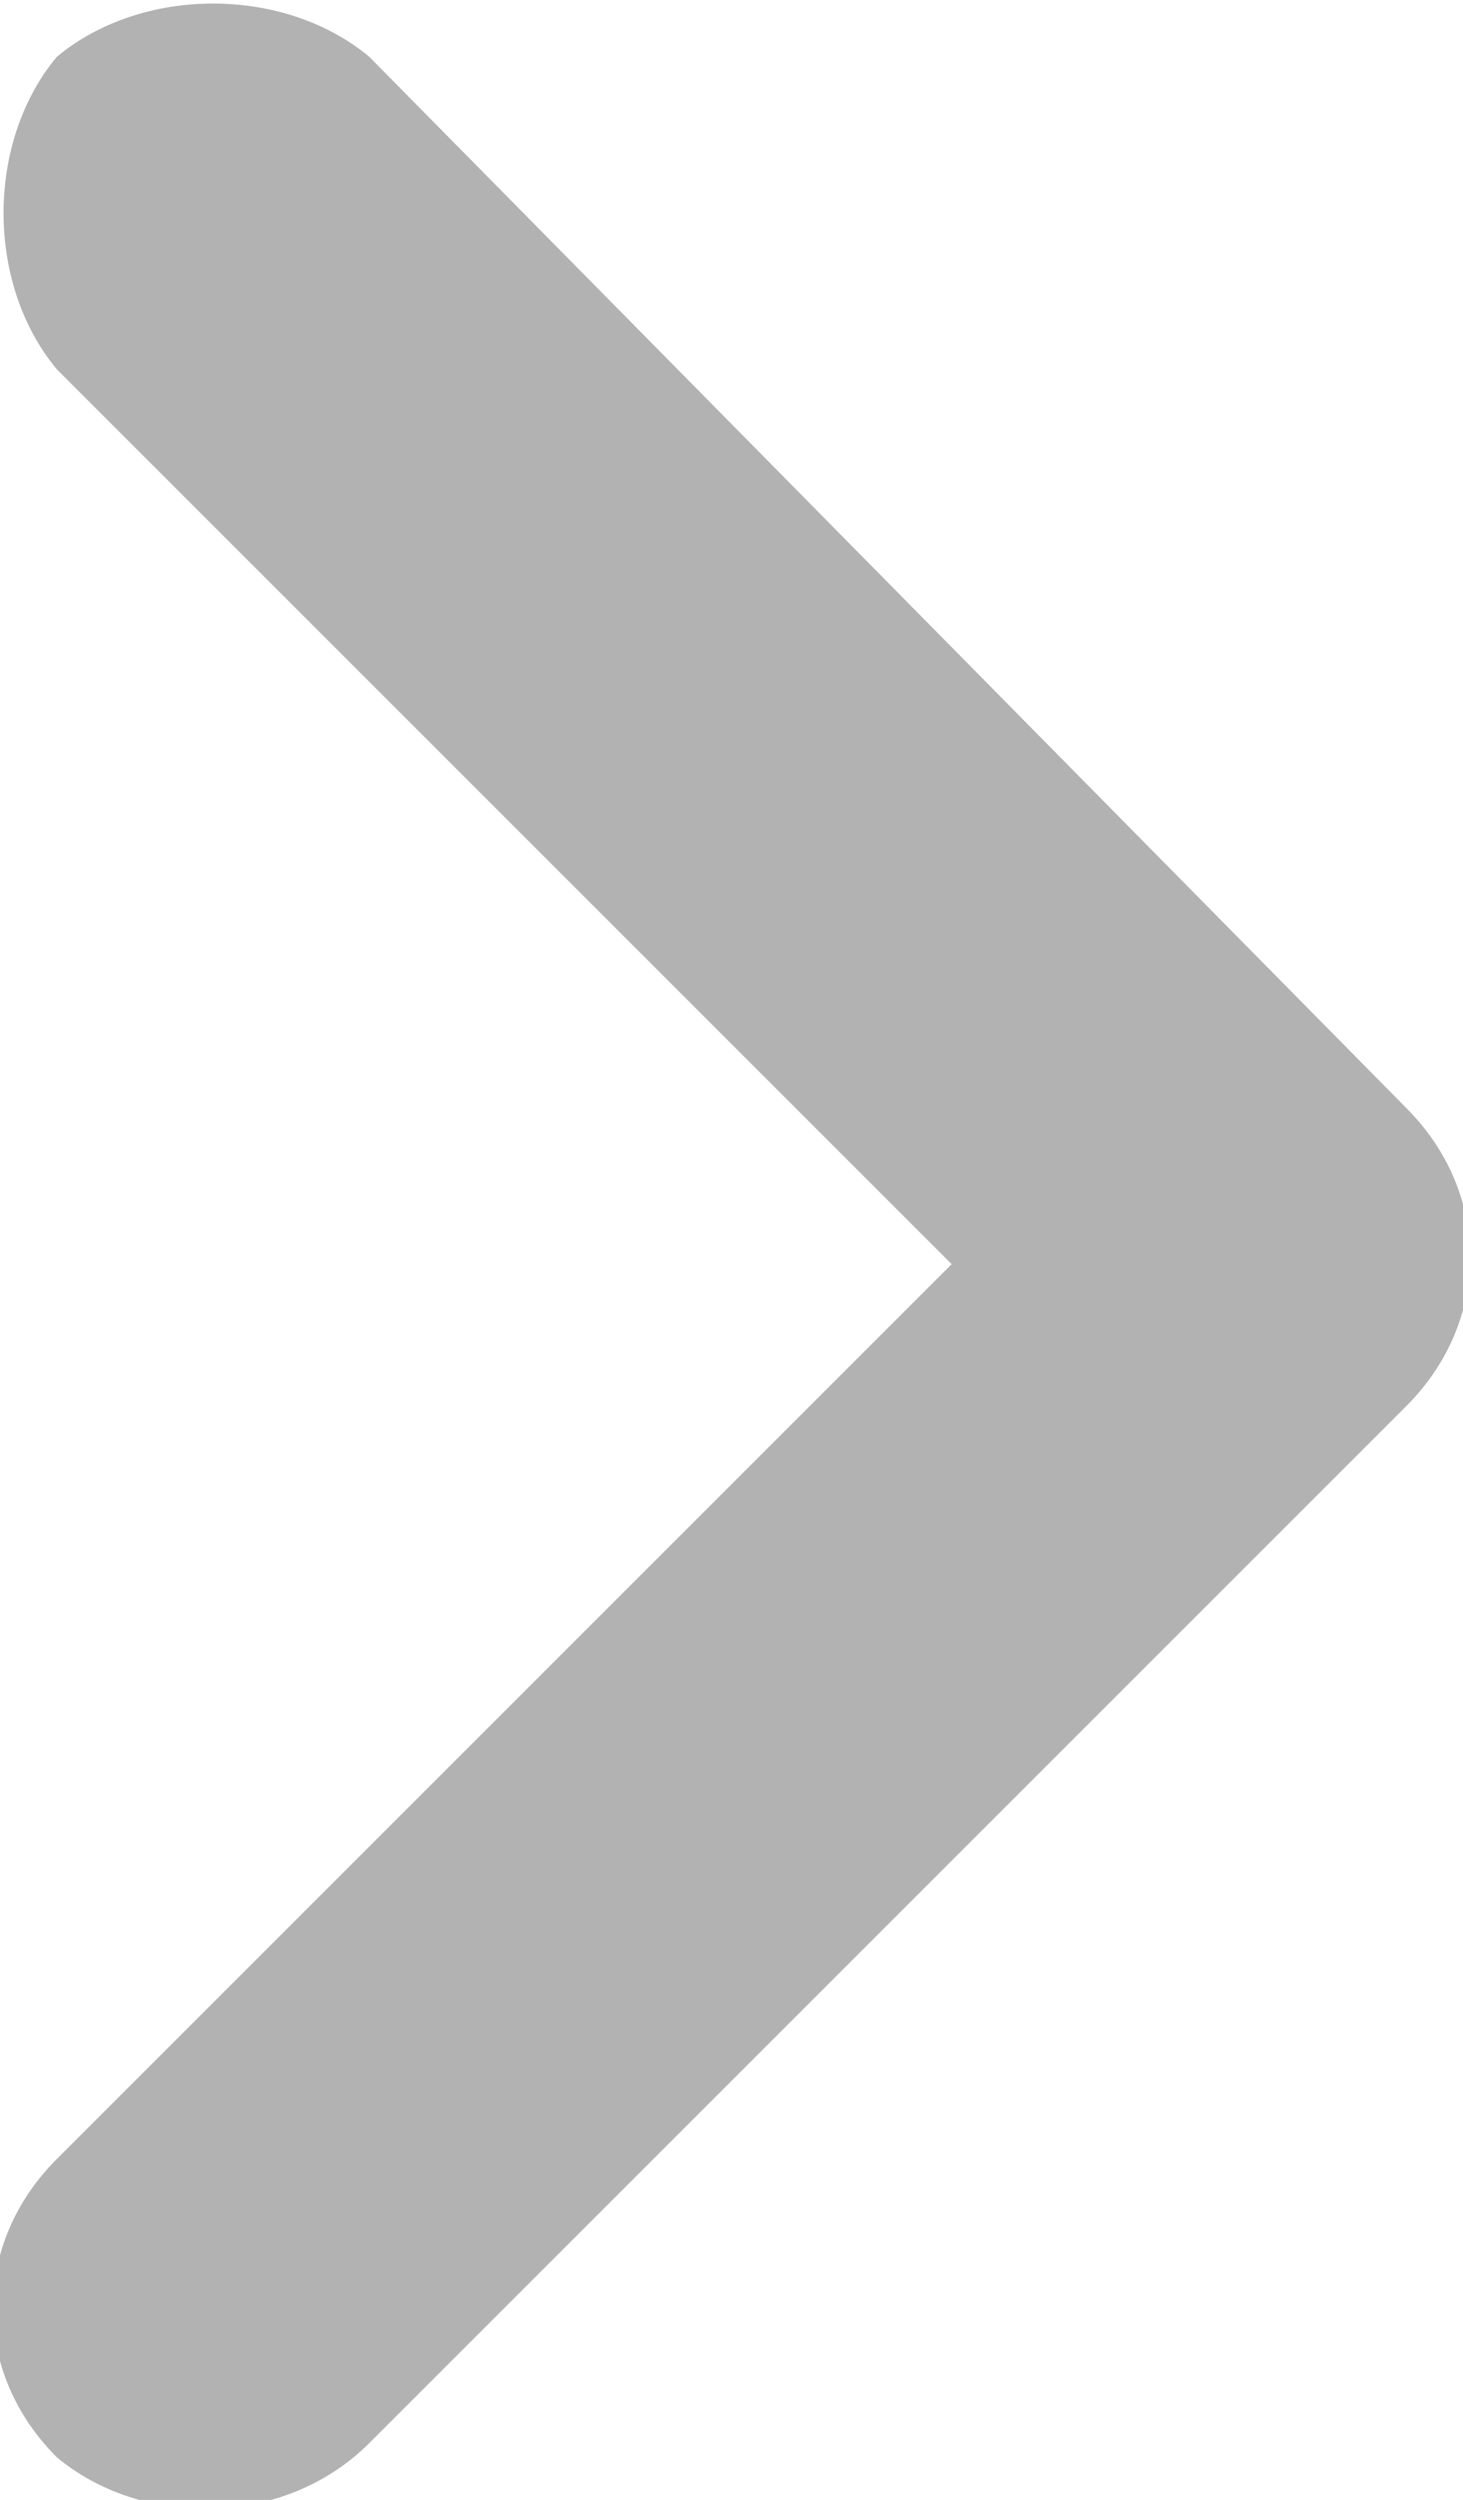 <?xml version="1.0" encoding="utf-8"?>
<!-- Generator: Adobe Illustrator 25.0.0, SVG Export Plug-In . SVG Version: 6.00 Build 0)  -->
<svg version="1.1" id="Layer_1" xmlns="http://www.w3.org/2000/svg" xmlns:xlink="http://www.w3.org/1999/xlink" x="0px" y="0px"
	 viewBox="0 0 10.3 17.6" style="enable-background:new 0 0 10.3 17.6;" xml:space="preserve">
<style type="text/css">
	.st0{fill-rule:evenodd;clip-rule:evenodd;fill:#B2B2B2;}
</style>
<path class="st0" d="M2.6,17.2l7.3-7.3c0.6-0.6,0.6-1.5,0-2.1L2.6,0.4C2-0.1,1-0.1,0.4,0.4C-0.1,1-0.1,2,0.4,2.6l6.3,6.3l-6.3,6.3
	c-0.6,0.6-0.6,1.5,0,2.1C1,17.8,2,17.8,2.6,17.2z"/>
</svg>
